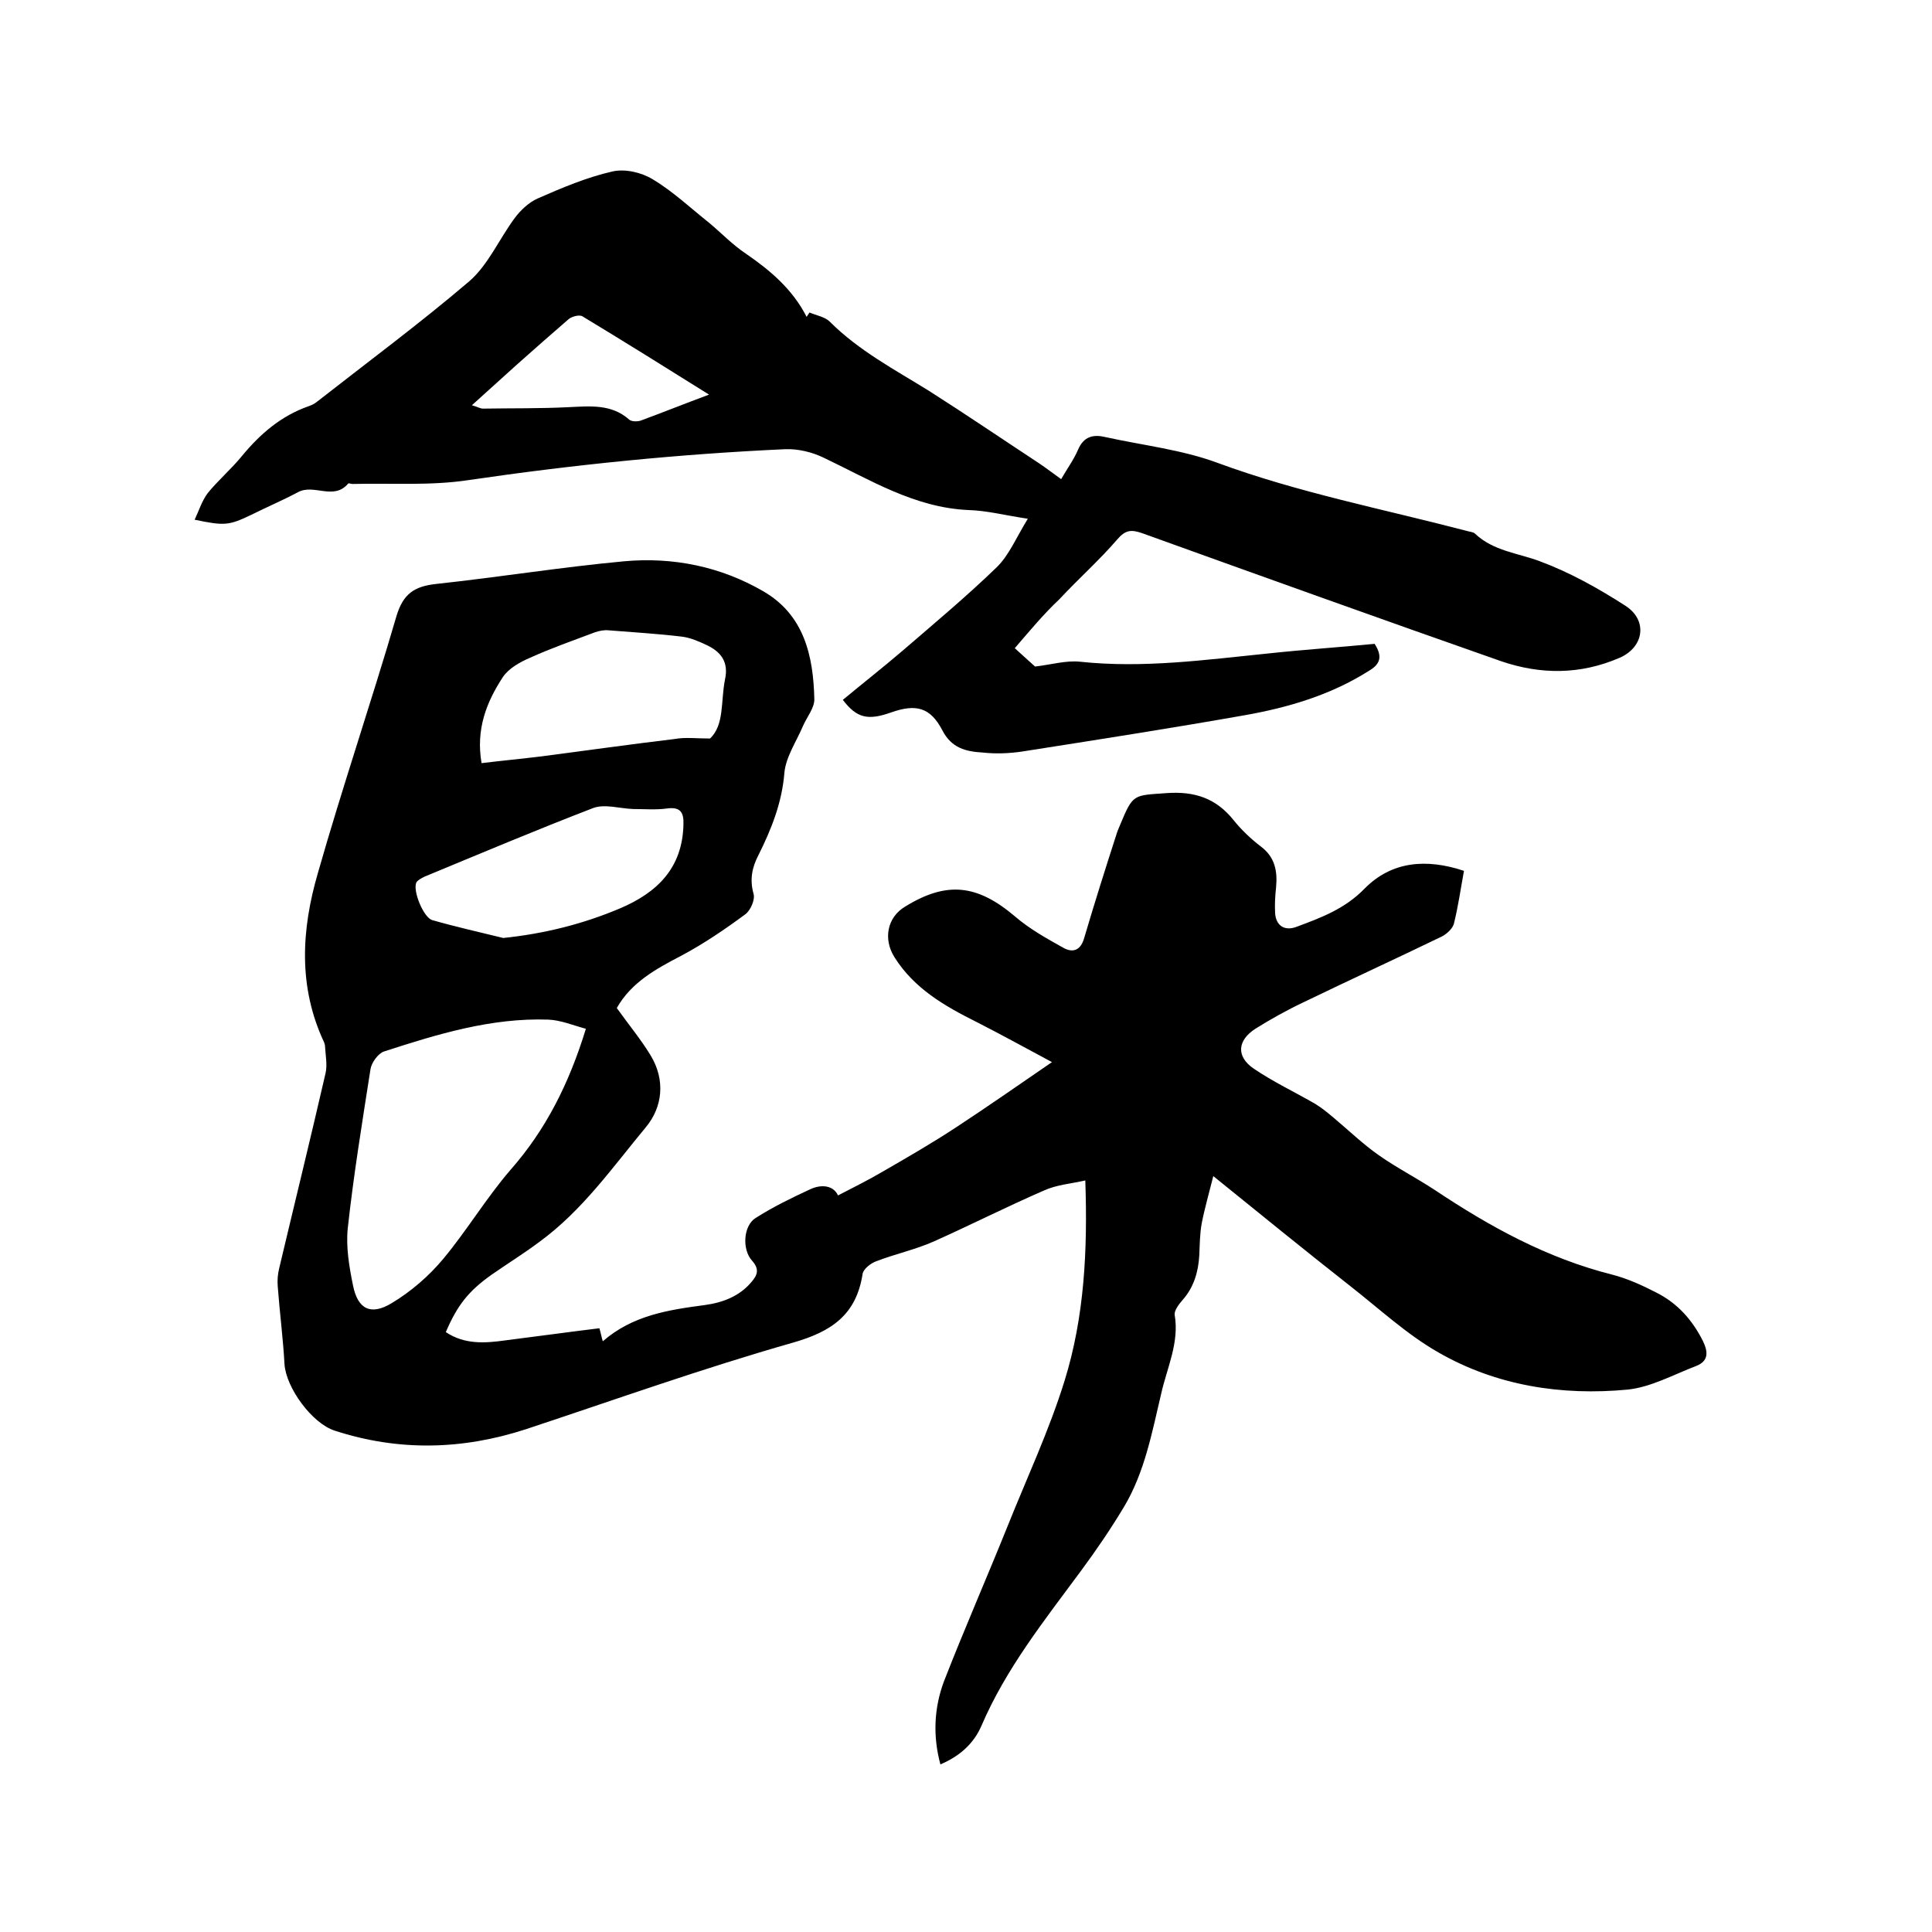 <svg enable-background="new 0 0 400 400" viewBox="0 0 400 400" xmlns="http://www.w3.org/2000/svg"><path d="m127.7 208.7c2.5 3.5 5 6.5 7 9.8 3.1 5.1 2.5 10.7-1 14.9-6.9 8.3-13.1 17.2-22 23.7-3.2 2.4-6.6 4.5-9.9 6.8-4.8 3.4-7.1 6.3-9.5 11.9 3.9 2.6 8.1 2.3 12.4 1.7 6.4-.8 12.8-1.7 19.4-2.5.3 1 .4 1.7.7 2.7 6.2-5.4 13.6-6.5 21.1-7.5 3.7-.5 7.2-1.8 9.7-4.8 1.2-1.4 1.7-2.6.1-4.4-2.1-2.3-1.8-7.2.7-8.8 3.6-2.3 7.5-4.2 11.4-6 2.4-1.1 4.8-.7 5.7 1.3 3.3-1.7 6.3-3.2 9.2-4.9 5.2-3 10.4-6 15.4-9.3 6.4-4.2 12.7-8.6 19.7-13.4-5.6-3-10.5-5.7-15.6-8.3-6.6-3.3-12.9-6.9-17-13.4-2.4-3.8-1.5-8.3 2.2-10.5 8.6-5.3 14.9-4.6 22.7 2 3 2.6 6.6 4.6 10 6.5 2.1 1.2 3.7.5 4.4-2.1 2.1-7.1 4.3-14.1 6.6-21.2.2-.7.5-1.4.8-2.1 2.7-6.5 2.7-6.1 9.7-6.6 5.8-.4 10.2 1.1 13.8 5.6 1.6 2 3.6 3.9 5.7 5.5 2.9 2.2 3.4 5.1 3.1 8.4-.2 1.8-.3 3.6-.2 5.4.2 2.6 2 3.7 4.4 2.8 5.1-1.9 10-3.7 14.1-7.9 5.6-5.7 12.8-6.3 20.6-3.7-.7 3.8-1.2 7.4-2.1 11-.3 1-1.5 2.1-2.5 2.6-9.5 4.6-19.1 9-28.6 13.6-3.4 1.6-6.8 3.5-10 5.5-3.7 2.4-4 5.7-.4 8.2 4.1 2.8 8.6 4.9 12.9 7.4 1.3.8 2.5 1.8 3.7 2.8 3.1 2.6 6.1 5.5 9.4 7.8 3.7 2.6 7.8 4.7 11.6 7.2 11.4 7.6 23.2 14.1 36.7 17.5 3.1.8 6.2 2.2 9.1 3.7 4.4 2.2 7.5 5.7 9.7 10.1 1.1 2.3 1.1 4.1-1.4 5.1-4.7 1.8-9.4 4.4-14.2 4.9-13.7 1.3-27.2-.8-39.2-7.7-6.5-3.7-12.2-9-18.2-13.7-9.3-7.3-18.5-14.8-28.4-22.8-.9 3.6-1.8 6.7-2.4 9.8-.4 2.2-.4 4.4-.5 6.6-.2 3.4-1.1 6.6-3.5 9.3-.7.8-1.7 2.1-1.6 3 1 5.8-1.6 11-2.8 16.4-1.9 8-3.4 16.2-7.7 23.4-2.7 4.5-5.7 8.9-8.8 13.1-7.6 10.3-15.6 20.3-20.7 32.2-1.6 3.7-4.5 6.3-8.5 8-1.6-5.9-1.3-11.7.7-17.1 4.2-10.8 8.9-21.5 13.2-32.2 4-10 8.6-19.8 11.8-30.1 4.1-13.2 4.8-27 4.3-41.5-3.1.7-6 .9-8.6 2.1-7.6 3.3-15.1 7.1-22.7 10.5-3.8 1.7-8 2.6-11.9 4.1-1.2.4-2.7 1.6-2.9 2.6-1.3 8.5-6.4 12-14.5 14.3-18.6 5.3-36.8 11.8-55.2 17.9-13.2 4.3-26.4 4.6-39.6.3-4.7-1.5-10.1-8.9-10.4-13.8-.3-5.4-1-10.7-1.4-16.1-.1-1.2 0-2.5.3-3.7 3.2-13.5 6.5-26.9 9.6-40.4.4-1.7 0-3.7-.1-5.5 0-.3-.1-.6-.2-.9-5.4-11.5-4.7-23.3-1.3-35 5.1-17.9 11.1-35.5 16.3-53.3 1.4-4.6 3.7-6.1 8.2-6.6 13-1.4 26-3.5 39-4.7 10.1-.9 19.9 1.1 28.7 6.2 8.5 4.9 10.4 13.4 10.6 22.4 0 1.8-1.5 3.6-2.3 5.4-1.4 3.3-3.6 6.5-3.9 9.8-.5 6.2-2.7 11.7-5.4 17.1-1.3 2.5-1.8 5-1 7.9.4 1.2-.6 3.5-1.7 4.3-4.2 3.1-8.6 6.1-13.3 8.6-5.2 2.7-10.3 5.5-13.3 10.8zm-6.4 4.3c-2.6-.7-5.2-1.8-7.8-1.9-11.8-.4-22.9 3-34 6.6-1.2.4-2.6 2.3-2.8 3.7-1.7 10.9-3.5 21.9-4.7 32.9-.4 3.9.3 8 1.1 11.9 1 4.9 3.7 6.2 8 3.6 4-2.4 7.7-5.6 10.7-9.2 4.9-5.9 8.9-12.6 13.9-18.4 7.3-8.3 12.1-17.8 15.6-29.2zm25.7-60.1c3-2.8 2.2-7.7 3.1-12.2.8-3.6-.8-5.7-3.7-7.1-1.7-.8-3.5-1.6-5.3-1.8-5-.6-10.1-.9-15.1-1.3-.9-.1-1.9.1-2.8.4-4.5 1.7-9.1 3.3-13.5 5.3-2.1.9-4.4 2.2-5.6 4-3.4 5.2-5.6 10.8-4.4 17.8 4.1-.5 8.3-.9 12.4-1.4 9.2-1.2 18.4-2.5 27.6-3.6 2.2-.4 4.4-.1 7.3-.1zm-42.8 41.3c8.6-.9 16.5-2.9 24.1-6.1 7.8-3.3 13-8.4 13.2-17.4.1-2.6-.7-3.7-3.5-3.3-2.3.3-4.6.1-6.9.1-2.8-.1-5.9-1.1-8.3-.2-11.7 4.5-23.3 9.4-34.9 14.2-.6.3-1.4.7-1.7 1.2-.8 1.7 1.5 7.3 3.3 7.8 4.9 1.4 9.8 2.5 14.7 3.7z"/><path d="m210.1 134.2c2.1 1.9 3.4 3.1 4.2 3.8 3.4-.4 6.4-1.3 9.3-1 13.1 1.4 26-.4 38.9-1.7 7.4-.8 14.9-1.3 22.1-2 1.8 2.8 1 4.3-1.2 5.6-7.9 5-16.7 7.6-25.8 9.2-15.3 2.7-30.7 5.1-46 7.5-2.7.4-5.5.5-8.2.2-3.4-.2-6.4-.9-8.3-4.6-2.5-4.8-5.5-5.5-10.6-3.7-4.8 1.7-7.1 1.2-10-2.6 4.1-3.4 8.3-6.7 12.4-10.2 6.6-5.7 13.2-11.2 19.4-17.2 2.6-2.5 4.1-6.2 6.5-10.1-4.7-.7-8.5-1.7-12.3-1.8-11.2-.5-20.4-6.3-30.1-10.9-2.3-1.1-5.2-1.8-7.8-1.7-22 1-43.8 3.2-65.6 6.4-7.9 1.2-16 .6-24 .8-.3 0-.8-.2-.9-.1-3 3.6-7.1 0-10.4 1.8-3.2 1.7-6.5 3.1-9.7 4.7-4.6 2.2-5.5 2.3-11.7 1 .9-1.9 1.5-3.9 2.7-5.5 2.2-2.7 4.9-5 7.1-7.7 3.8-4.6 8.1-8.3 13.8-10.3.6-.2 1.2-.5 1.7-.9 10.6-8.3 21.4-16.3 31.6-25 3.9-3.4 6.2-8.8 9.4-13.1 1.2-1.6 2.9-3.2 4.7-4 5-2.2 10.2-4.4 15.5-5.6 2.6-.6 6 .2 8.3 1.6 4.2 2.5 7.9 6 11.8 9.1 2.5 2.1 4.8 4.5 7.5 6.3 5.1 3.5 9.7 7.4 12.6 13.1.2-.3.4-.6.6-.9 1.4.6 3.2.9 4.2 1.9 6 6 13.4 9.9 20.5 14.3 7.7 4.9 15.2 10 22.8 15 1.5 1 2.9 2.1 4.6 3.3 1.2-2.1 2.6-4 3.5-6.1 1.2-2.8 3.2-3.2 5.7-2.6 7.7 1.7 15.8 2.6 23.1 5.3 16.8 6.2 34.4 9.6 51.6 14.1.6.2 1.4.2 1.8.6 3.8 3.6 8.9 4 13.4 5.7 6.2 2.3 12.1 5.6 17.7 9.2 4.7 3 3.9 8.6-1.2 10.8-8.1 3.5-16.3 3.5-24.5.7-24.8-8.7-49.6-17.6-74.3-26.5-2.3-.8-3.5-.7-5.2 1.3-3.7 4.3-8 8.1-11.9 12.3-3.4 3.2-6.2 6.6-9.3 10.2zm-63.3-52.5c-9.1-5.7-17.6-11-26.2-16.2-.6-.4-2.2 0-2.9.6-3.6 3.1-7.2 6.3-10.7 9.4-3 2.7-6 5.4-9.3 8.4 1.1.3 1.7.7 2.3.7 5.9-.1 11.8 0 17.7-.3 4.5-.2 8.9-.7 12.6 2.6.5.4 1.6.4 2.3.2 4.6-1.7 9.1-3.5 14.2-5.4z"/></svg>